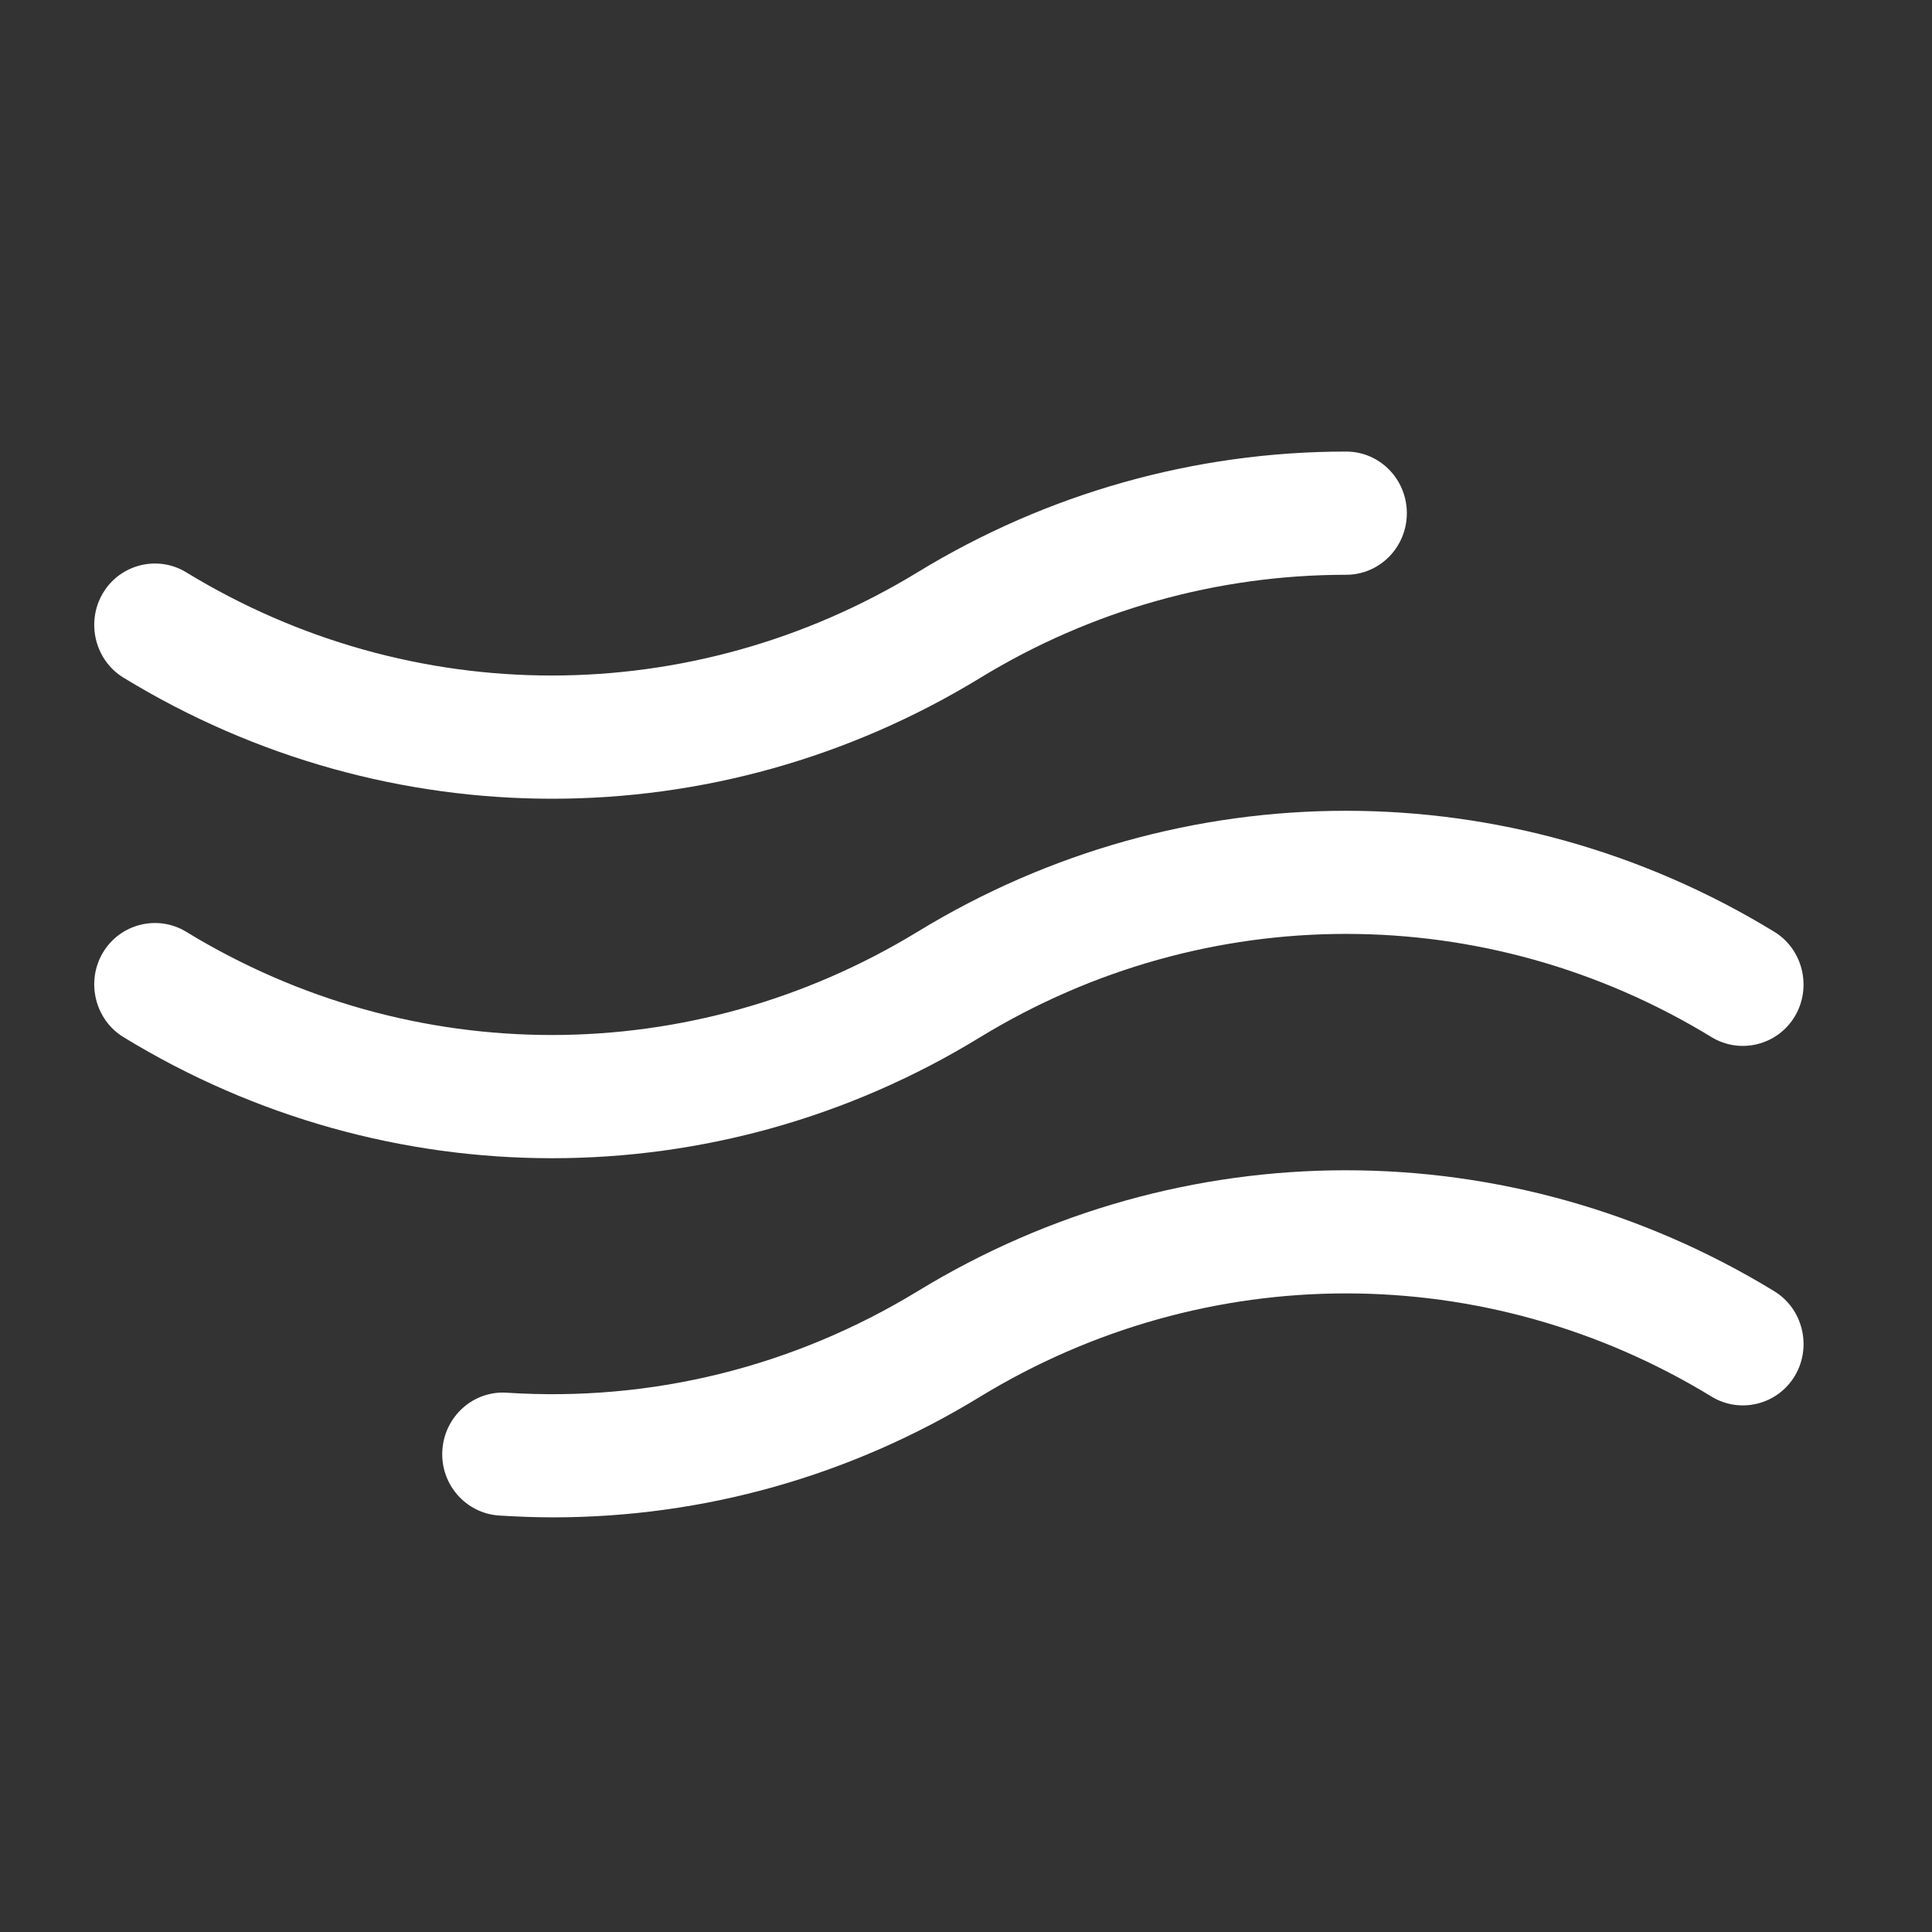 <svg width="73" height="73" viewBox="0 0 73 73" fill="none" xmlns="http://www.w3.org/2000/svg">
<rect x="0" y="0" width="73" height="73" fill="#333333" stroke="none"/>
<path d="M20.859 43.763C15.269 43.763 9.665 42.243 4.669 39.19C3.589 38.532 3.238 37.094 3.886 35.999C4.534 34.904 5.952 34.548 7.032 35.205C15.552 40.408 26.138 40.408 34.672 35.205C44.65 29.112 57.059 29.112 67.038 35.205C68.118 35.862 68.469 37.3 67.821 38.395C67.173 39.491 65.755 39.847 64.675 39.19C56.155 33.986 45.569 33.986 37.035 39.19C32.053 42.243 26.462 43.763 20.859 43.763Z" fill="white"/>
<path d="M20.887 57.333C20.212 57.333 19.536 57.305 18.861 57.264C17.592 57.182 16.633 56.073 16.714 54.8C16.795 53.513 17.889 52.54 19.145 52.623C24.613 52.978 29.974 51.65 34.673 48.788C44.651 42.695 57.06 42.695 67.039 48.788C68.119 49.446 68.47 50.883 67.822 51.979C67.174 53.074 65.756 53.43 64.676 52.773C56.156 47.57 45.57 47.57 37.036 52.773C32.134 55.772 26.585 57.333 20.887 57.333Z" fill="white"/>
<path d="M20.859 30.18C15.269 30.18 9.665 28.66 4.669 25.607C3.589 24.95 3.238 23.512 3.886 22.416C4.534 21.321 5.952 20.965 7.032 21.622C15.552 26.825 26.138 26.825 34.672 21.622C39.56 18.637 45.15 17.062 50.862 17.062C52.131 17.062 53.157 18.103 53.157 19.39C53.157 20.677 52.131 21.718 50.862 21.718C45.987 21.718 41.221 23.06 37.048 25.607C32.053 28.66 26.462 30.18 20.859 30.18Z" fill="white"/>
</svg>
